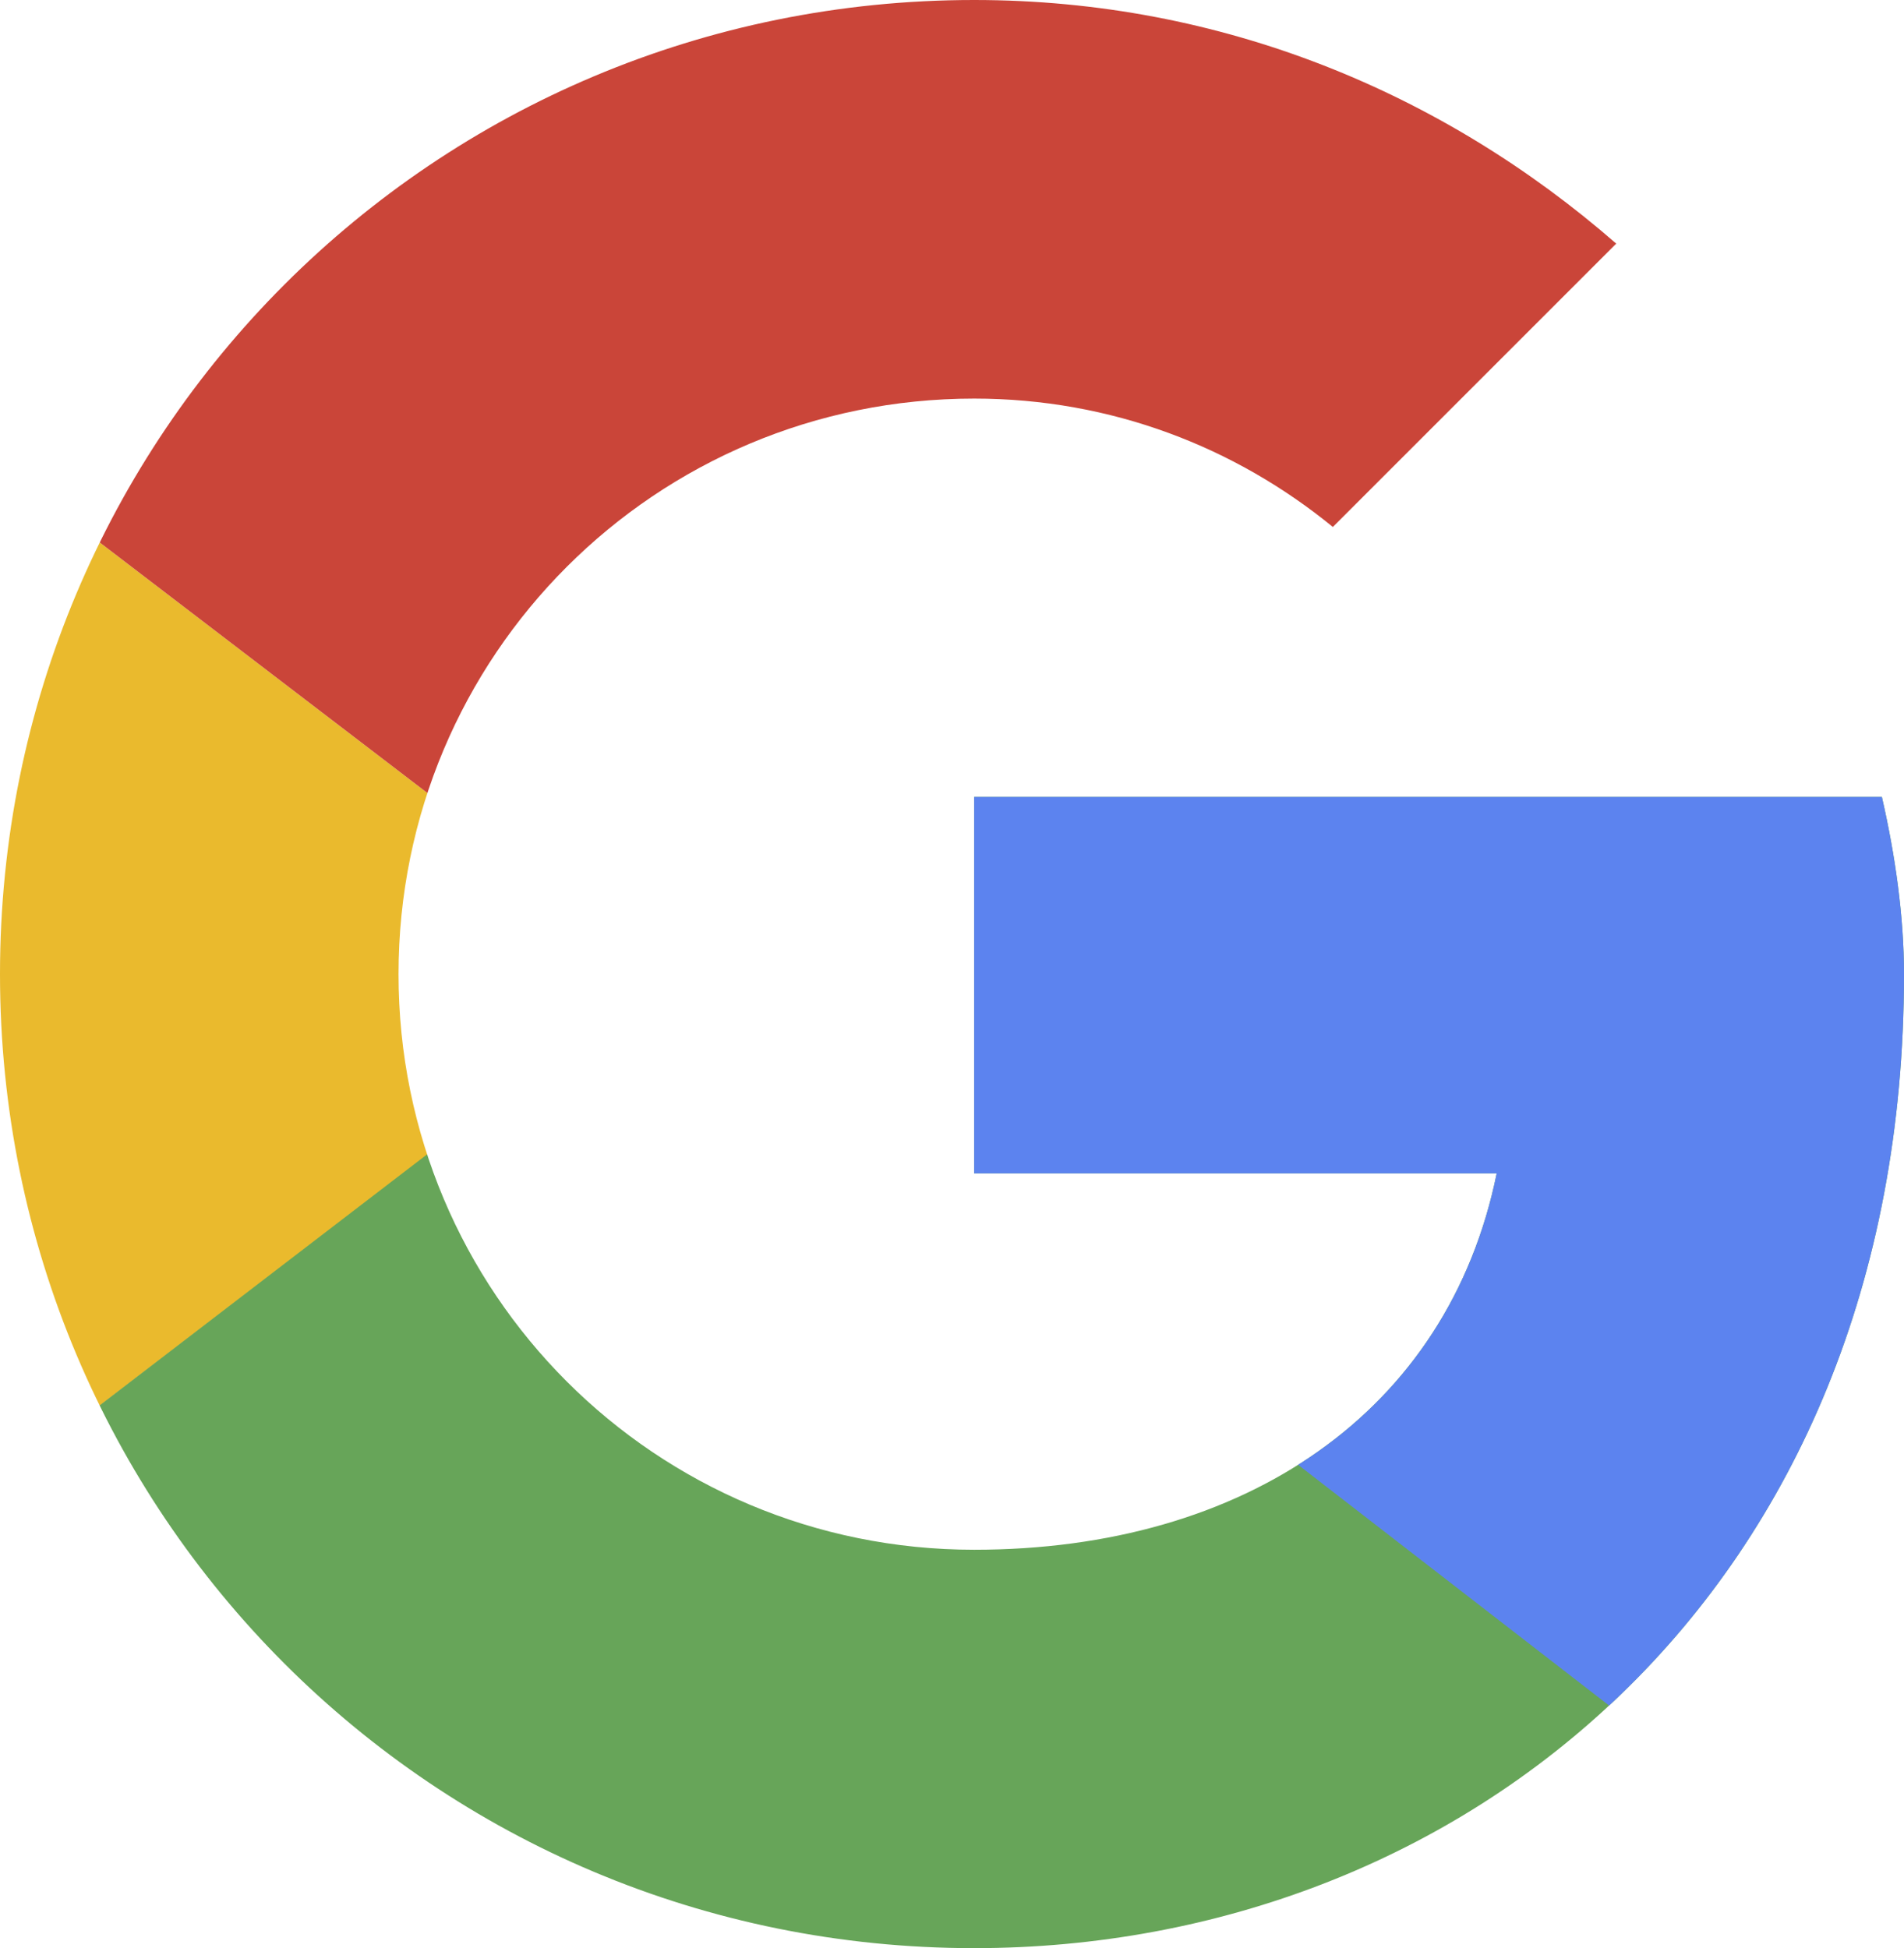 <svg viewBox="0 0 195.45 200" xmlns:xlink="http://www.w3.org/1999/xlink" xmlns="http://www.w3.org/2000/svg" data-name="Layer 2" id="Layer_2">
  <defs>
    <style>
      .cls-1 {
        fill: #67a559;
      }

      .cls-2 {
        clip-path: url(#clippath-2);
      }

      .cls-3 {
        clip-path: url(#clippath-1);
      }

      .cls-4 {
        clip-path: url(#clippath);
      }

      .cls-5 {
        fill: #ca4539;
      }

      .cls-6 {
        fill: none;
      }

      .cls-7 {
        clip-path: url(#clippath-3);
      }

      .cls-8 {
        fill: #eaba2d;
      }

      .cls-9 {
        fill: #5c83ef;
      }
    </style>
    <clipPath id="clippath">
      <path d="M193.18,81.82H100v38.64h53.64c-5,24.55-25.91,38.64-53.64,38.64-32.73,0-59.09-26.36-59.09-59.09s26.36-59.09,59.09-59.09c14.09,0,26.82,5,36.82,13.18l29.09-29.09C148.18,9.55,125.45,0,100,0,44.55,0,0,44.55,0,100s44.55,100,100,100c50,0,95.45-36.36,95.45-100,0-5.91-.91-12.27-2.27-18.18Z" class="cls-6"></path>
    </clipPath>
    <clipPath id="clippath-1">
      <path d="M193.18,81.82H100v38.64h53.64c-5,24.55-25.91,38.64-53.64,38.64-32.73,0-59.09-26.36-59.09-59.09s26.36-59.09,59.09-59.09c14.09,0,26.82,5,36.82,13.18l29.09-29.09C148.18,9.55,125.45,0,100,0,44.55,0,0,44.55,0,100s44.55,100,100,100c50,0,95.45-36.36,95.45-100,0-5.91-.91-12.27-2.27-18.18Z" class="cls-6"></path>
    </clipPath>
    <clipPath id="clippath-2">
      <path d="M193.18,81.82H100v38.64h53.64c-5,24.55-25.91,38.64-53.64,38.64-32.73,0-59.09-26.36-59.09-59.09s26.36-59.09,59.09-59.09c14.09,0,26.82,5,36.82,13.18l29.09-29.09C148.18,9.55,125.45,0,100,0,44.55,0,0,44.55,0,100s44.55,100,100,100c50,0,95.45-36.36,95.45-100,0-5.91-.91-12.27-2.27-18.18Z" class="cls-6"></path>
    </clipPath>
    <clipPath id="clippath-3">
      <path d="M193.18,81.82H100v38.64h53.64c-5,24.55-25.91,38.64-53.64,38.64-32.73,0-59.09-26.36-59.09-59.09s26.36-59.09,59.09-59.09c14.09,0,26.82,5,36.82,13.18l29.09-29.09C148.18,9.55,125.45,0,100,0,44.55,0,0,44.55,0,100s44.55,100,100,100c50,0,95.45-36.36,95.45-100,0-5.91-.91-12.27-2.27-18.18Z" class="cls-6"></path>
    </clipPath>
  </defs>
  <g data-name="Arrow 2" id="Arrow_2">
    <g>
      <g class="cls-4">
        <path d="M-9.09,159.09V40.91l77.27,59.09L-9.09,159.09Z" class="cls-8"></path>
      </g>
      <g class="cls-3">
        <path d="M-9.09,40.91l77.27,59.09,31.82-27.73,109.09-17.73V-9.09H-9.09V40.91Z" class="cls-5"></path>
      </g>
      <g class="cls-2">
        <path d="M-9.09,159.09L127.27,54.55l35.91,4.55L209.09-9.09V209.09H-9.09v-50Z" class="cls-1"></path>
      </g>
      <g class="cls-7">
        <path d="M209.09,209.09L68.18,100l-18.18-13.64L209.09,40.91V209.09Z" class="cls-9"></path>
      </g>
    </g>
  </g>
</svg>